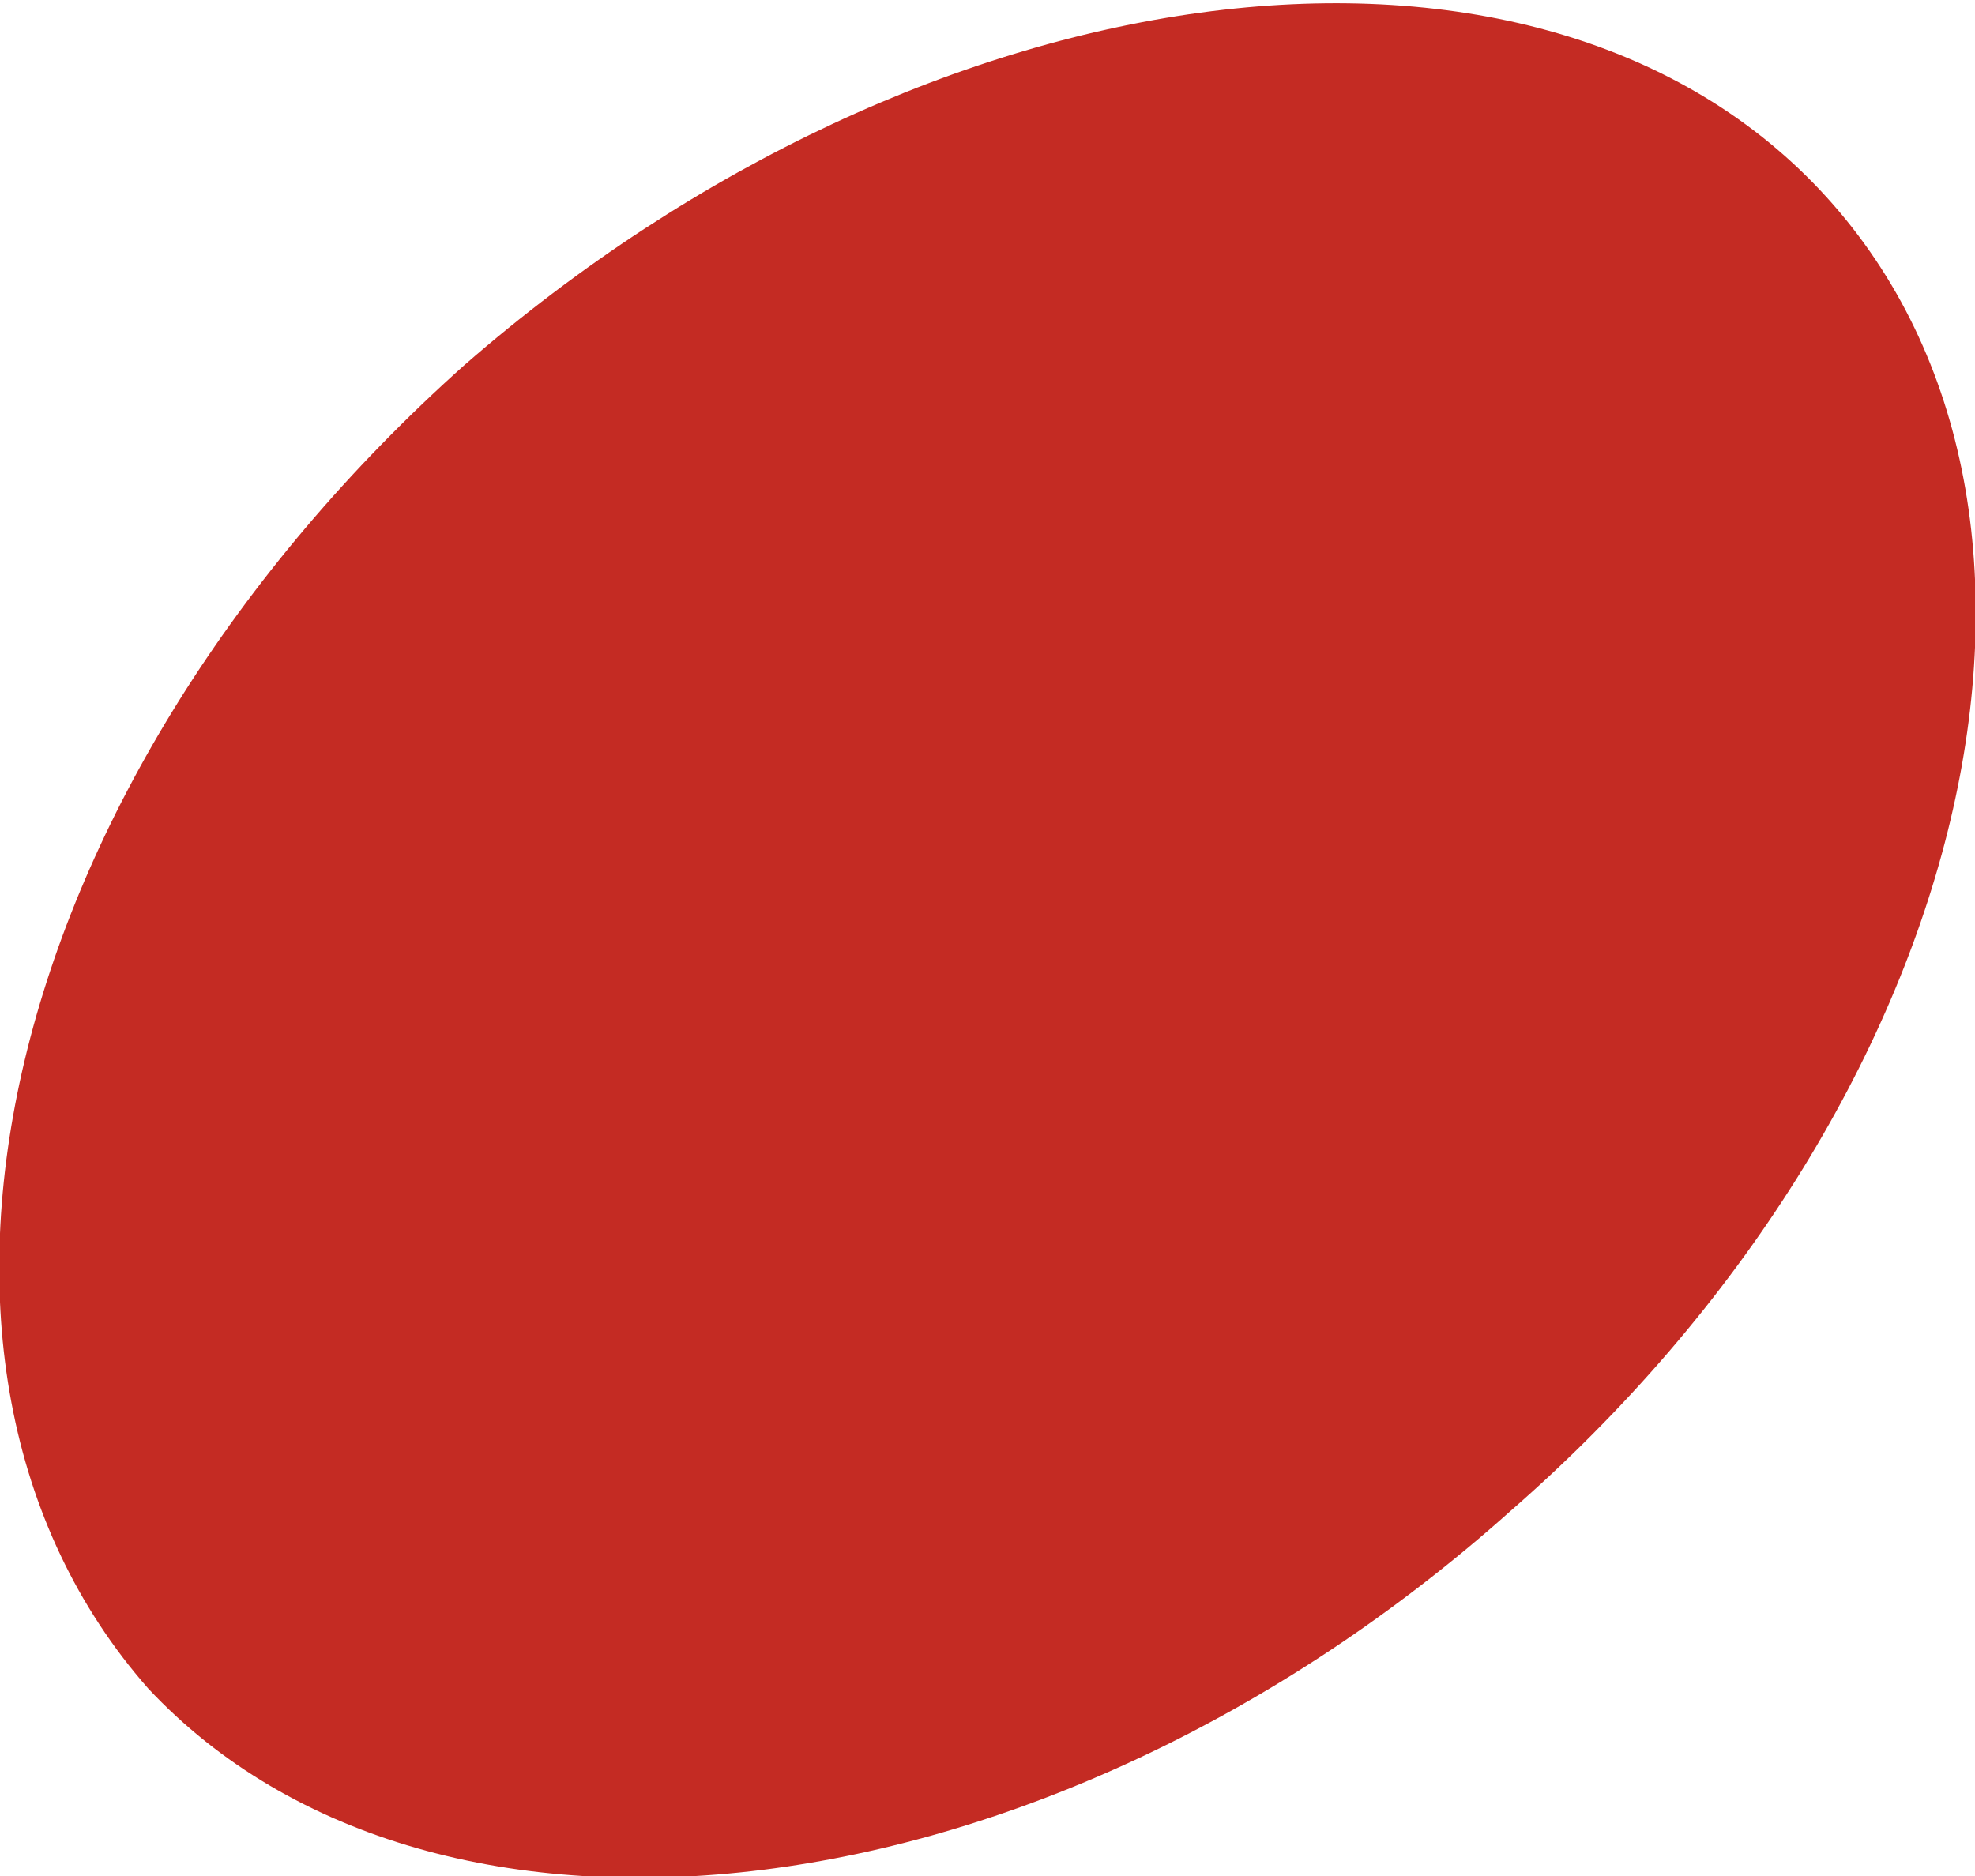 <svg xmlns="http://www.w3.org/2000/svg" id="Calque_1" viewBox="0 0 20 19"><defs><style>      .st0 {        fill: #c42b23;      }    </style></defs><path class="st0" d="M18.5,2c2.9,3.2,1.5,9.2-3.2,13.3-4.7,4.2-10.9,4.9-13.8,1.8C-1.4,13.8,0,7.9,4.7,3.7,9.4-.4,15.6-1.2,18.5,2h0Z"></path></svg>